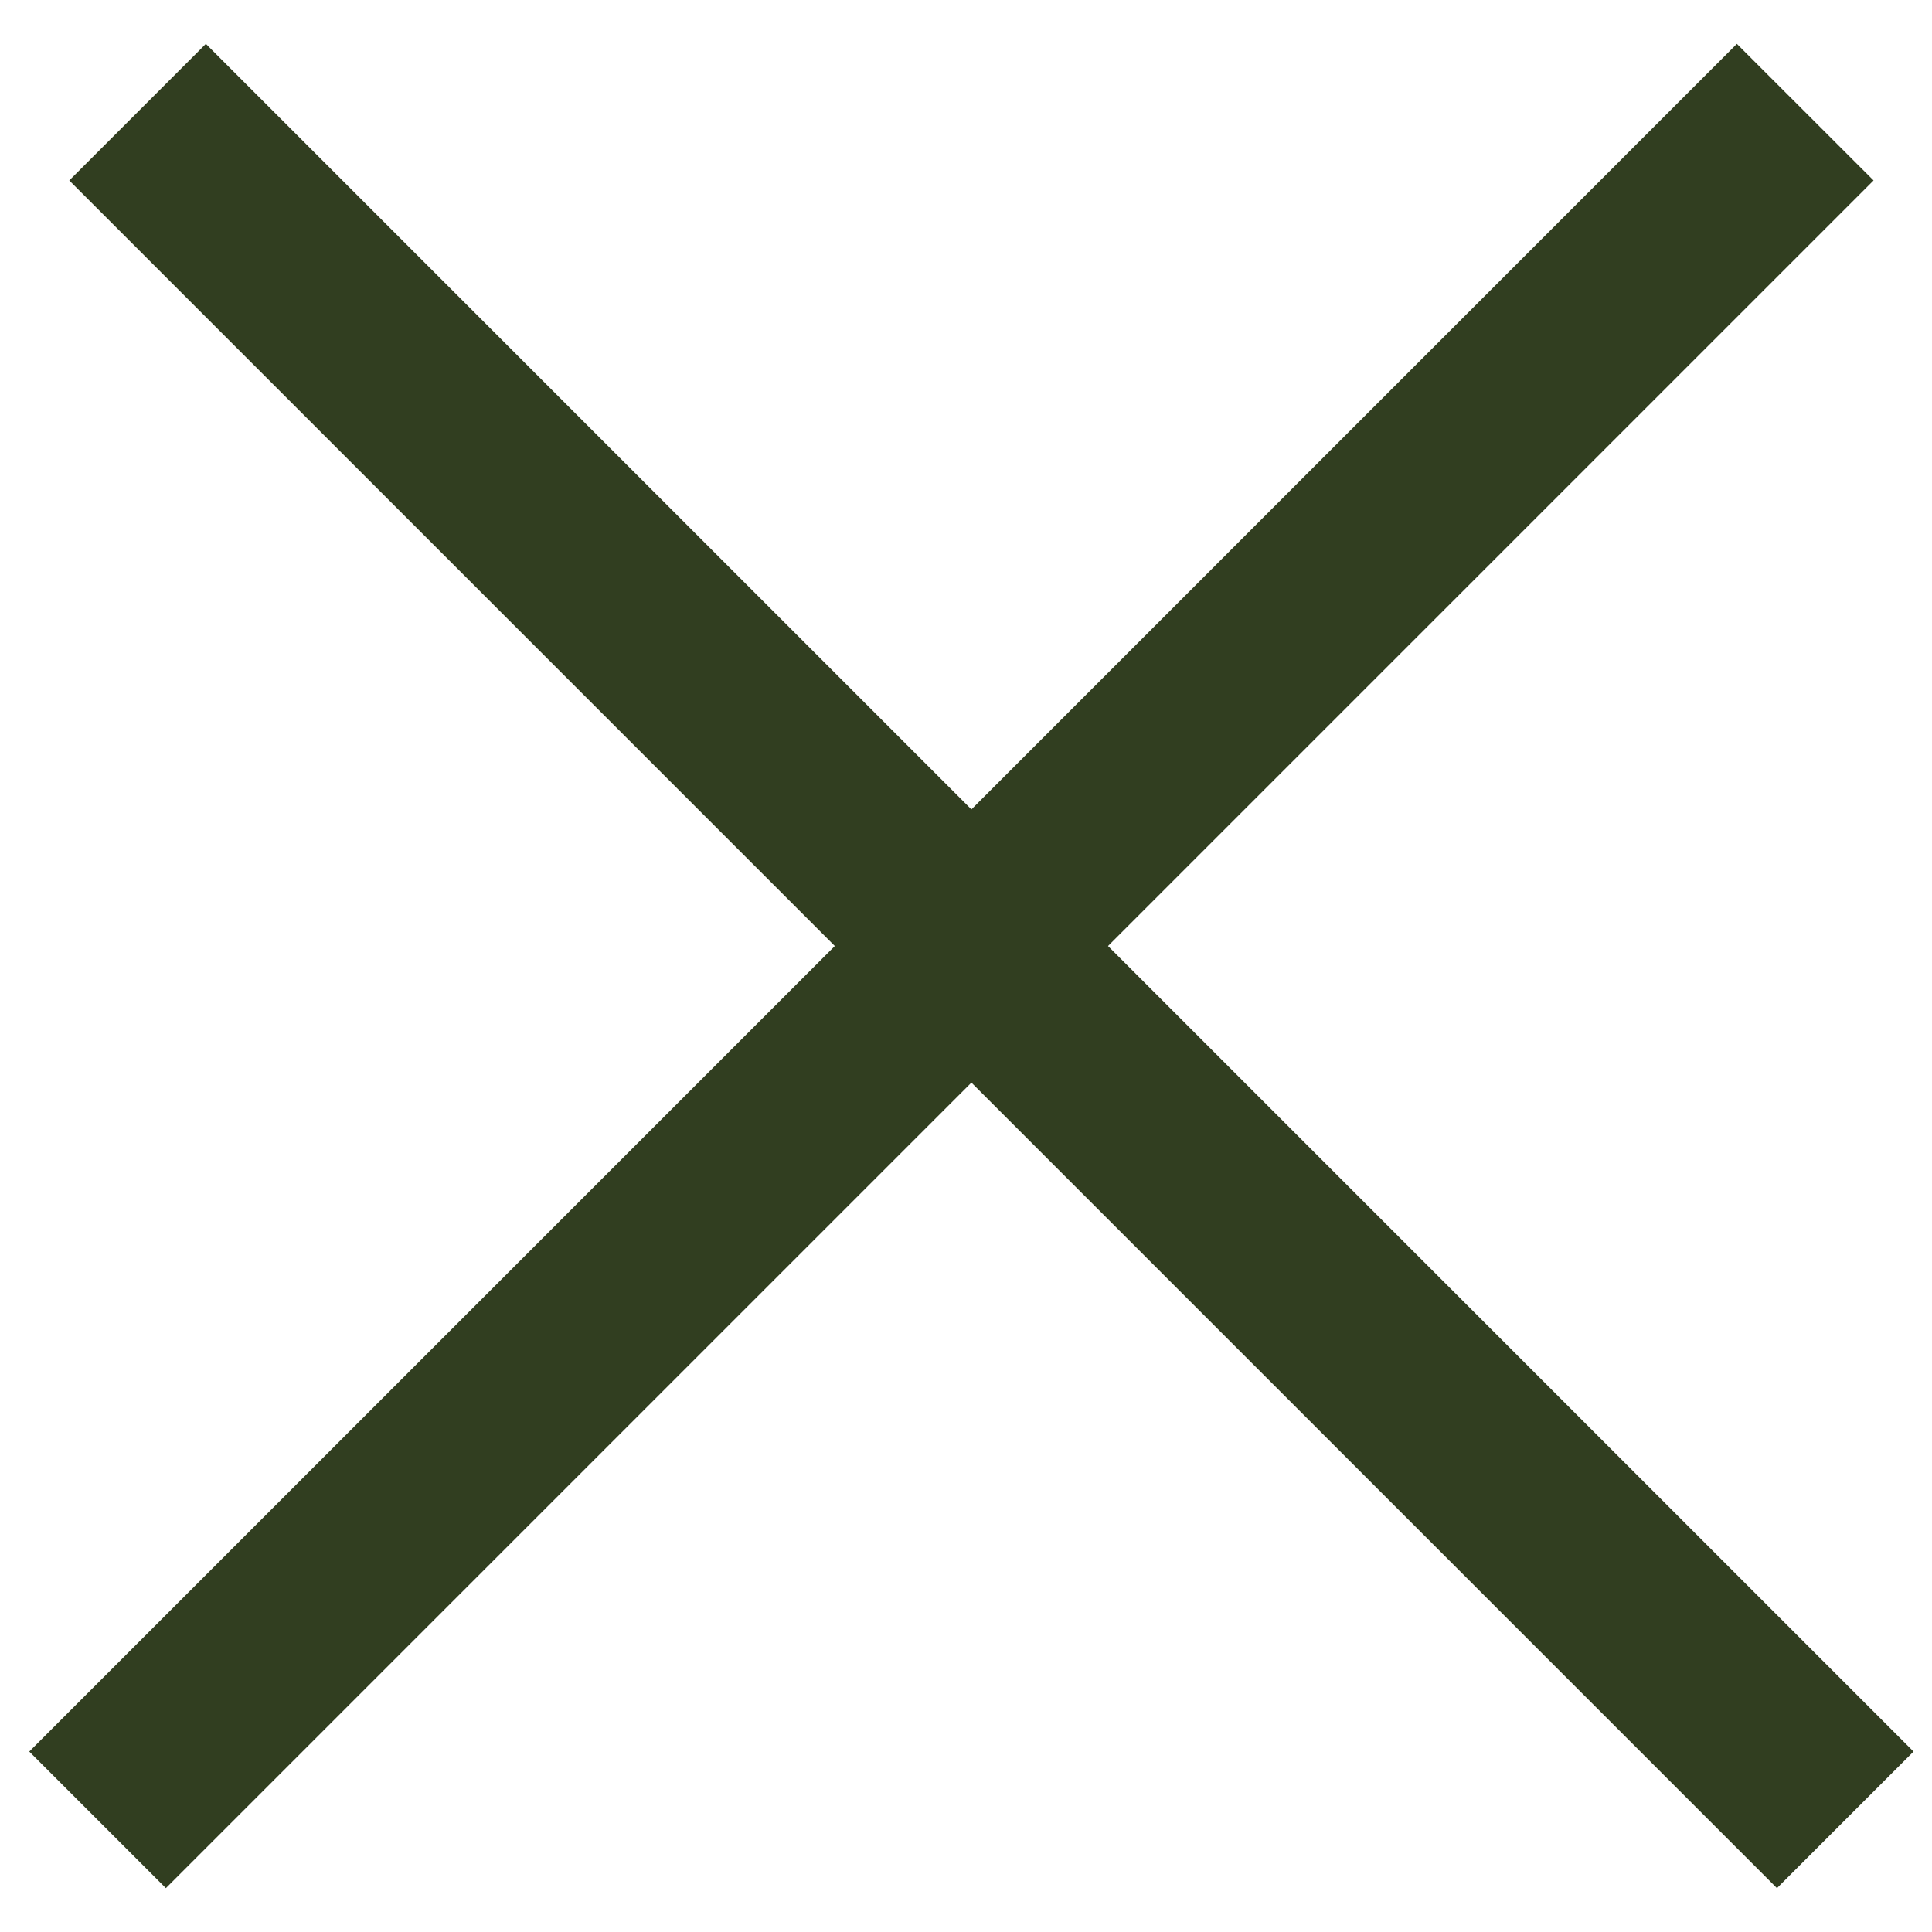 <svg width="20" height="20" viewBox="0 0 20 20" fill="none" xmlns="http://www.w3.org/2000/svg">
<path d="M10.056 11.207L18.395 19.546L19.809 18.132L11.47 9.793L19.395 1.868L17.98 0.454L10.056 8.379L2.131 0.454L0.717 1.868L8.642 9.793L0.303 18.132L1.717 19.546L10.056 11.207Z" fill="#313E20"/>
</svg>
